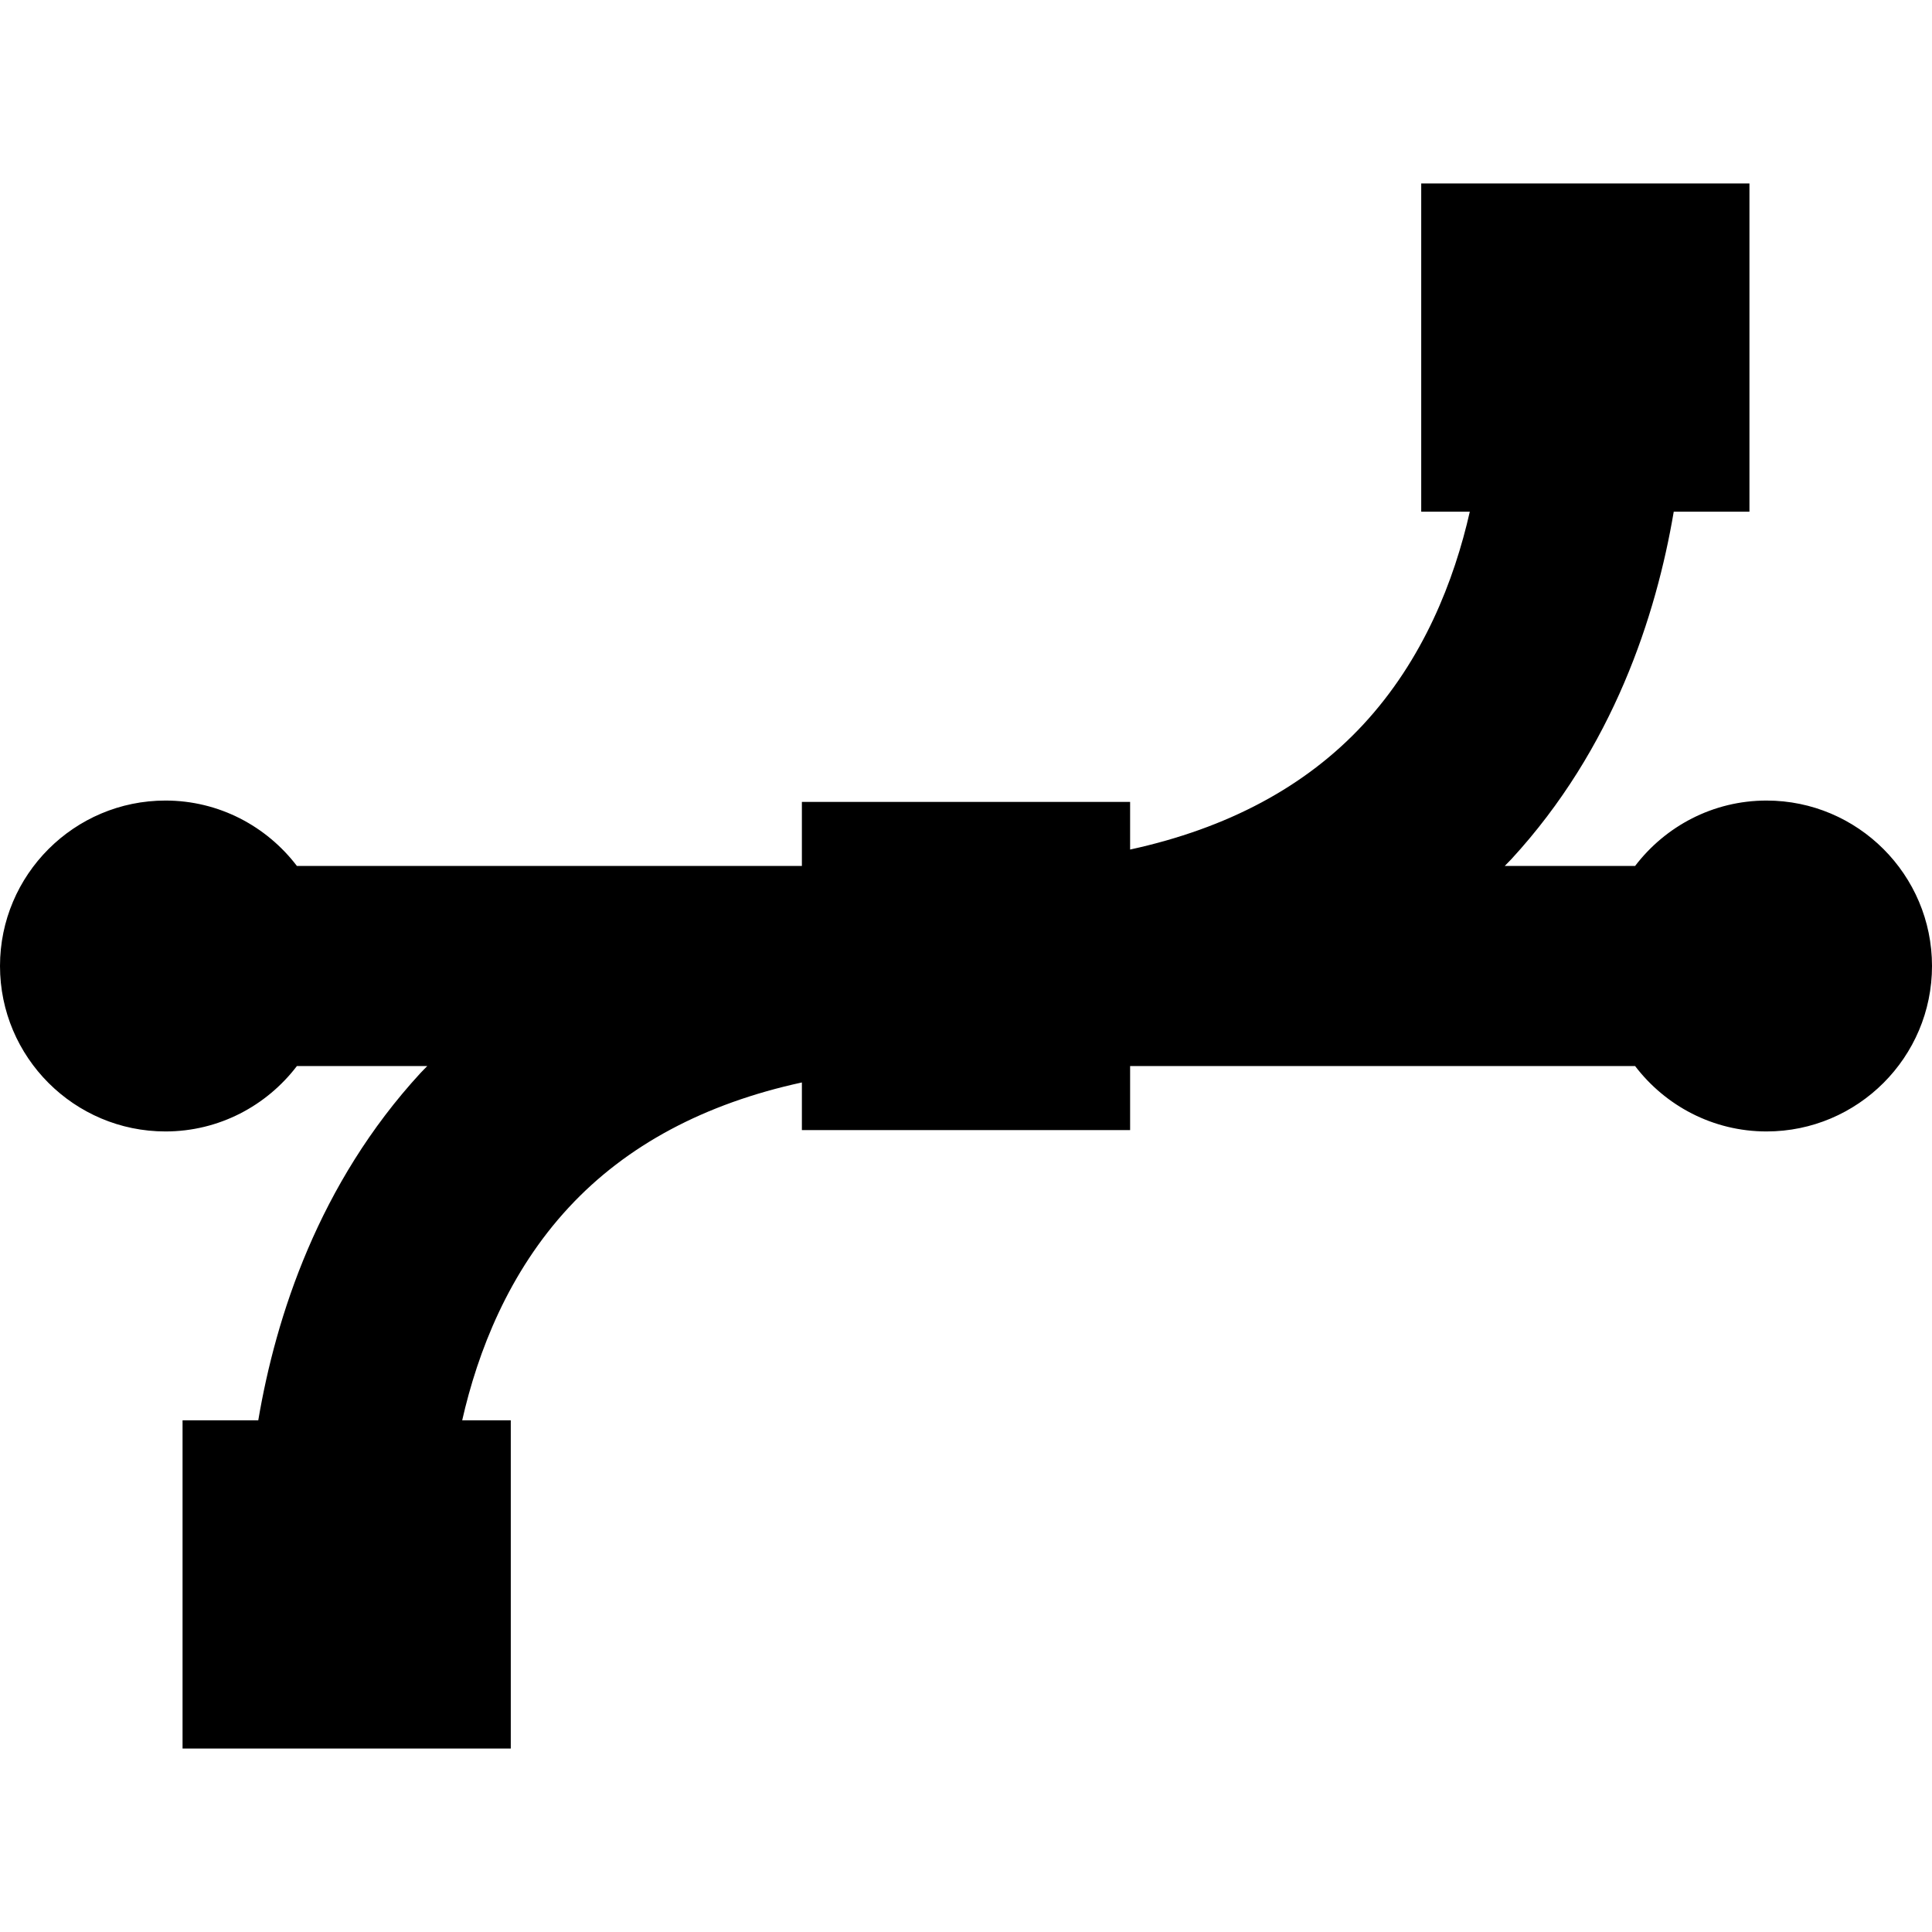 <?xml version="1.0" encoding="iso-8859-1"?>
<!-- Uploaded to: SVG Repo, www.svgrepo.com, Generator: SVG Repo Mixer Tools -->
<!DOCTYPE svg PUBLIC "-//W3C//DTD SVG 1.1//EN" "http://www.w3.org/Graphics/SVG/1.1/DTD/svg11.dtd">
<svg fill="#000000" height="800px" width="800px" version="1.1" id="Capa_1" xmlns="http://www.w3.org/2000/svg" xmlns:xlink="http://www.w3.org/1999/xlink" 
	 viewBox="0 0 241.334 241.334" xml:space="preserve">
<path d="M220.667,141.334c-6.695,0-12.641-3.215-16.419-8.167h-63.081v8h-41v-5.953c-12.156,2.645-21.912,7.847-29.1,15.593
	c-7.551,8.136-11.393,18.056-13.333,26.61h6.069v41h-41v-41h9.458c2.193-12.963,7.544-29.562,20.277-43.397
	c0.27-0.293,0.559-0.564,0.833-0.853H37.086c-3.779,4.952-9.724,8.167-16.419,8.167C9.271,141.334,0,132.063,0,120.667
	S9.271,100,20.667,100c6.696,0,12.641,3.215,16.419,8.167h63.081v-8h41v5.953c12.156-2.645,21.911-7.847,29.1-15.593
	c7.551-8.136,11.393-18.056,13.333-26.61h-6.069v-41h41v41h-9.457c-2.193,12.963-7.545,29.562-20.277,43.396
	c-0.271,0.293-0.559,0.564-0.833,0.854h16.285c3.778-4.952,9.724-8.167,16.419-8.167c11.395,0,20.667,9.271,20.667,20.667
	S232.062,141.334,220.667,141.334z"/>
</svg>